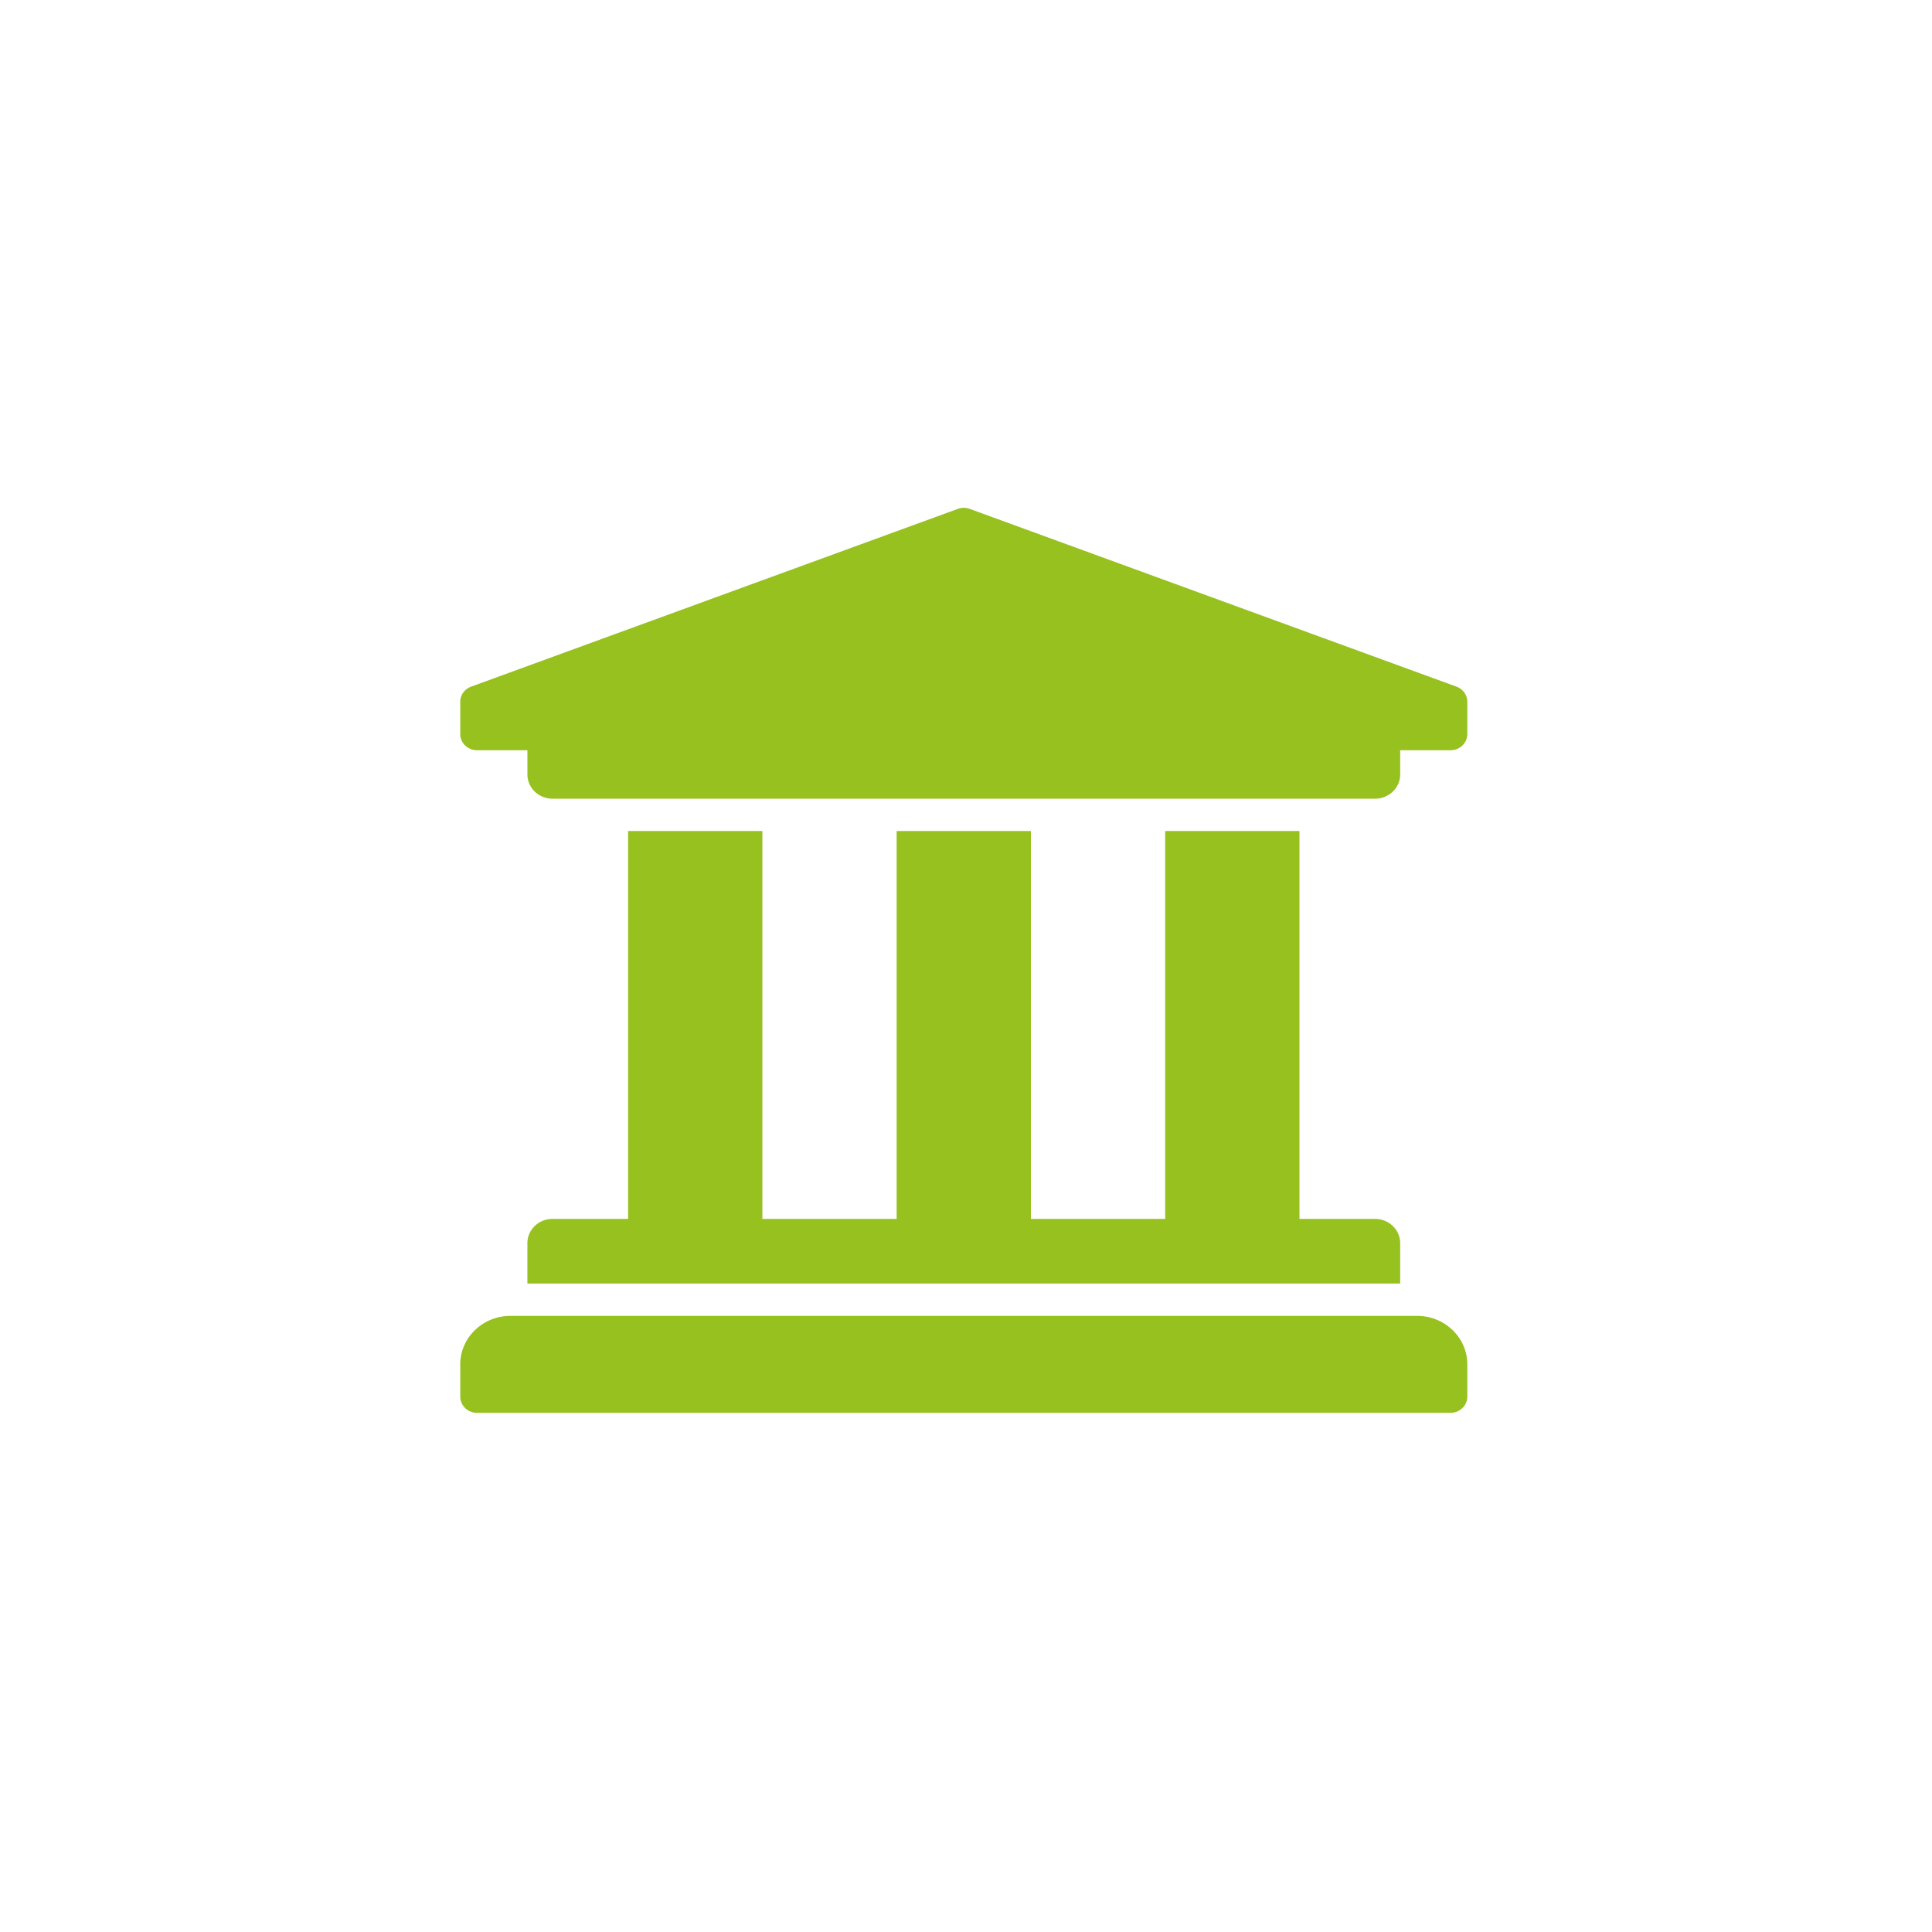 <?xml version="1.0" encoding="UTF-8" standalone="no"?>
<!-- Created with Inkscape (http://www.inkscape.org/) -->

<svg
   xmlns:dc="http://purl.org/dc/elements/1.1/"
   xmlns:cc="http://creativecommons.org/ns#"
   xmlns:rdf="http://www.w3.org/1999/02/22-rdf-syntax-ns#"
   xmlns:svg="http://www.w3.org/2000/svg"
   xmlns="http://www.w3.org/2000/svg"
   xmlns:sodipodi="http://sodipodi.sourceforge.net/DTD/sodipodi-0.dtd"
   xmlns:inkscape="http://www.inkscape.org/namespaces/inkscape"
   width="200mm"
   height="200mm"
   viewBox="0 0 200 200"
   version="1.1"
   id="svg8"
   inkscape:version="0.92.3 (2405546, 2018-03-11)"
   sodipodi:docname="university.svg">
  <defs
     id="defs2" />
  <sodipodi:namedview
     id="base"
     pagecolor="#ffffff"
     bordercolor="#666666"
     borderopacity="1.0"
     inkscape:pageopacity="0.0"
     inkscape:pageshadow="2"
     inkscape:zoom="0.98994949"
     inkscape:cx="129.60009"
     inkscape:cy="323.45489"
     inkscape:document-units="mm"
     inkscape:current-layer="svg8"
     showgrid="false"
     inkscape:window-width="1920"
     inkscape:window-height="1017"
     inkscape:window-x="-8"
     inkscape:window-y="-8"
     inkscape:window-maximized="1"
     showguides="true"
     inkscape:guide-bbox="true">
    <sodipodi:guide
       position="100,99.786"
       orientation="0,1"
       id="guide820"
       inkscape:locked="false"
       inkscape:label=""
       inkscape:color="rgb(0,0,255)" />
    <sodipodi:guide
       position="100,188.232"
       orientation="1,0"
       id="guide822"
       inkscape:locked="false"
       inkscape:label=""
       inkscape:color="rgb(0,0,255)" />
    <sodipodi:guide
       position="210.911,398.387"
       orientation="0,1"
       id="guide824"
       inkscape:locked="false" />
    <sodipodi:guide
       position="157.994,-158.75"
       orientation="0,1"
       id="guide826"
       inkscape:locked="false" />
    <sodipodi:guide
       position="137.714,147.411"
       orientation="0,1"
       id="guide846"
       inkscape:locked="false" />
    <sodipodi:guide
       position="275.923,53.673"
       orientation="0,1"
       id="guide848"
       inkscape:locked="false"
       inkscape:label=""
       inkscape:color="rgb(0,0,255)" />
  </sodipodi:namedview>
  <path
     inkscape:connector-curvature="0"
     d="m 151.895,72.645 v 3.346 a 1.737,1.673 0 0 1 -1.737,1.673 h -5.212 v 2.509 c 0,1.386 -1.167,2.509 -2.606,2.509 H 57.203 c -1.439,0 -2.606,-1.124 -2.606,-2.509 V 77.664 H 49.384 A 1.737,1.673 0 0 1 47.647,75.991 V 72.645 a 1.737,1.673 0 0 1 1.073,-1.546 L 99.106,52.697 a 1.737,1.672 0 0 1 1.329,0 l 50.387,18.402 a 1.737,1.673 0 0 1 1.073,1.546 z m -5.212,63.572 H 52.859 c -2.879,0 -5.212,2.247 -5.212,5.019 v 3.346 a 1.737,1.673 0 0 0 1.737,1.673 H 150.158 a 1.737,1.673 0 0 0 1.737,-1.673 V 141.236 c 0,-2.772 -2.334,-5.019 -5.212,-5.019 z M 65.021,86.029 v 40.151 h -7.819 c -1.439,0 -2.606,1.124 -2.606,2.509 v 4.182 h 90.349 v -4.182 c 0,-1.386 -1.167,-2.509 -2.606,-2.509 h -7.819 V 86.029 H 120.62 V 126.179 H 106.721 V 86.029 H 92.821 V 126.179 H 78.921 V 86.029 Z"
     id="path2"
     style="fill:#96c11f;fill-opacity:1;stroke-width:0.213" />
</svg>
